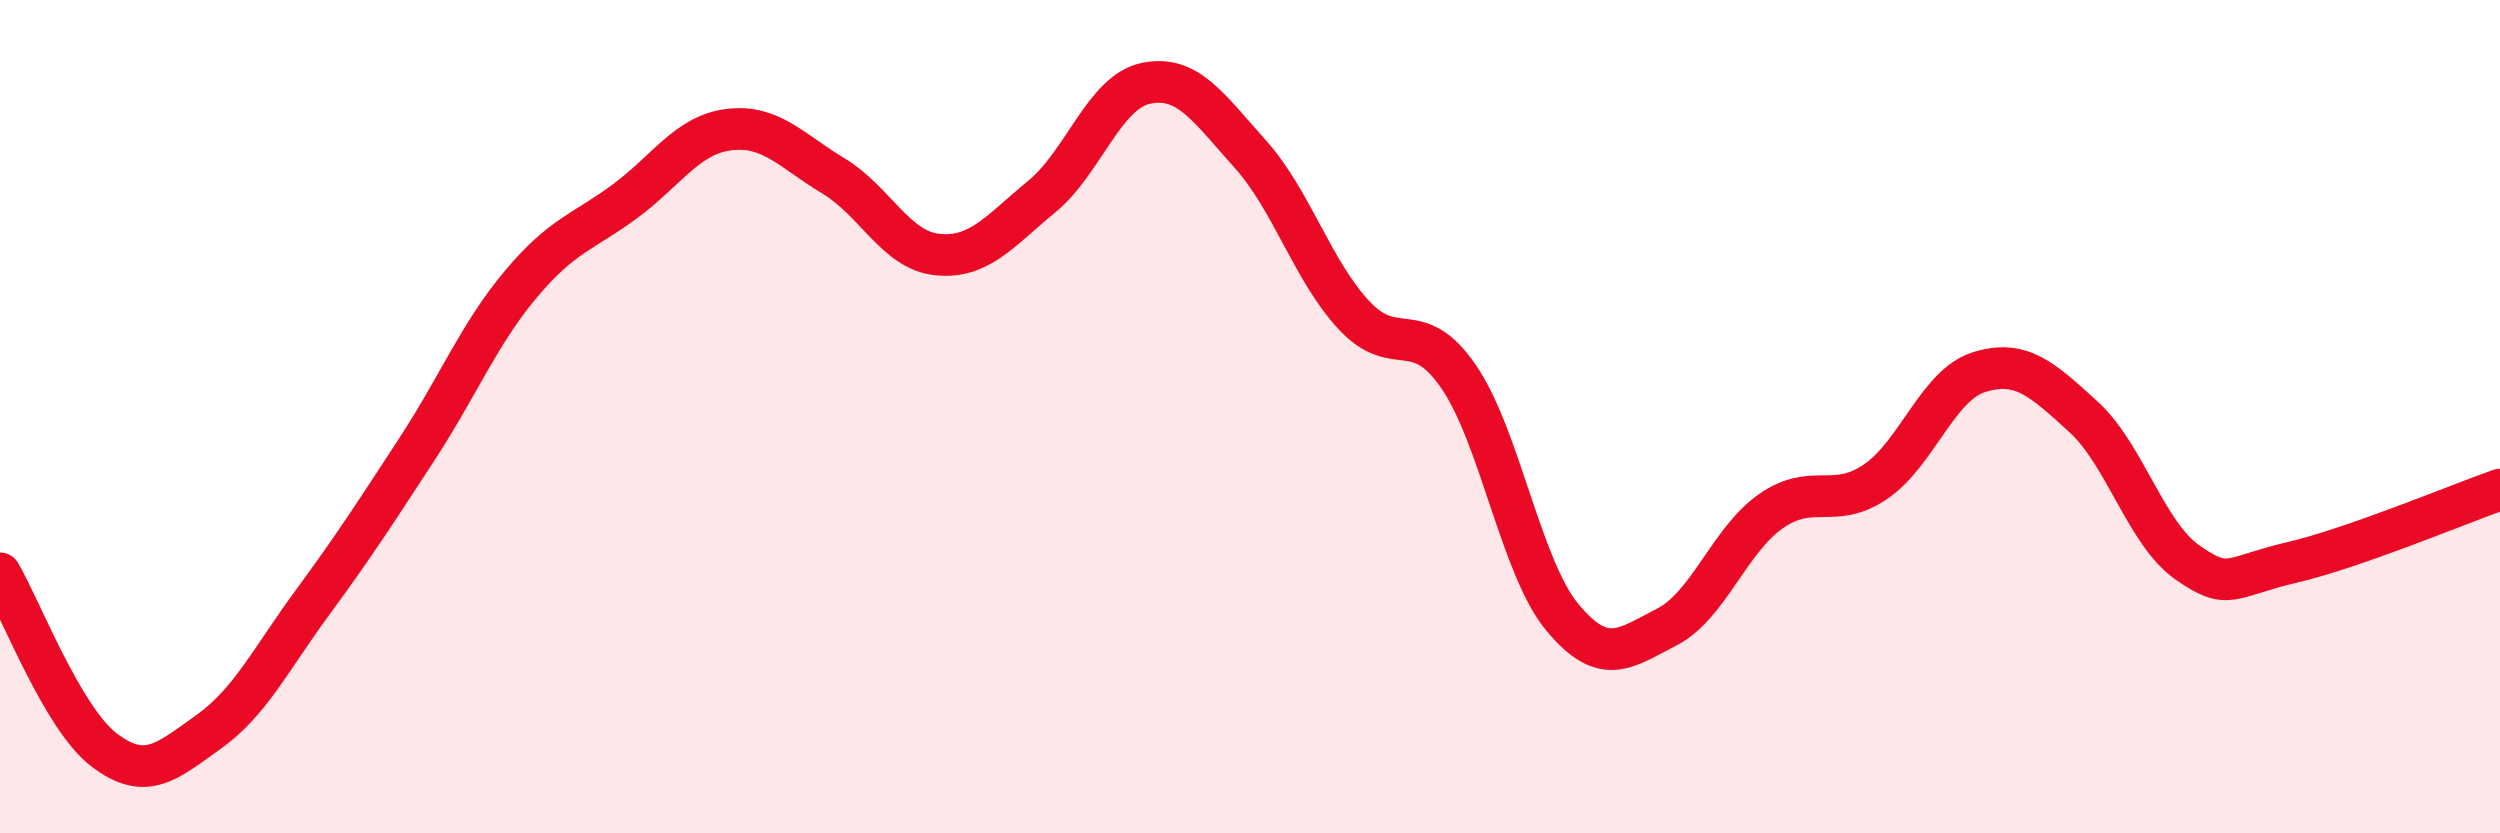 
    <svg width="60" height="20" viewBox="0 0 60 20" xmlns="http://www.w3.org/2000/svg">
      <path
        d="M 0,13.76 C 0.5,14.61 1.5,17.24 2.5,18 C 3.5,18.76 4,18.28 5,17.57 C 6,16.86 6.5,15.82 7.5,14.46 C 8.5,13.1 9,12.32 10,10.79 C 11,9.26 11.5,8.01 12.5,6.82 C 13.5,5.63 14,5.57 15,4.83 C 16,4.09 16.5,3.23 17.5,3.11 C 18.5,2.99 19,3.62 20,4.22 C 21,4.82 21.5,6.01 22.5,6.11 C 23.5,6.21 24,5.54 25,4.72 C 26,3.9 26.5,2.21 27.5,2 C 28.5,1.79 29,2.58 30,3.69 C 31,4.8 31.5,6.5 32.5,7.57 C 33.5,8.64 34,7.58 35,9.03 C 36,10.48 36.5,13.62 37.5,14.82 C 38.5,16.02 39,15.56 40,15.05 C 41,14.54 41.5,12.97 42.5,12.27 C 43.5,11.57 44,12.24 45,11.57 C 46,10.9 46.5,9.24 47.5,8.93 C 48.5,8.62 49,9.09 50,10 C 51,10.91 51.5,12.8 52.5,13.5 C 53.5,14.2 53.5,13.85 55,13.5 C 56.5,13.15 59,12.1 60,11.75L60 20L0 20Z"
        fill="#EB0A25"
        opacity="0.1"
        stroke-linecap="round"
        stroke-linejoin="round"
      />
      <path
        d="M 0,13.76 C 0.5,14.61 1.5,17.24 2.5,18 C 3.5,18.76 4,18.28 5,17.57 C 6,16.86 6.5,15.82 7.5,14.46 C 8.5,13.1 9,12.32 10,10.79 C 11,9.26 11.5,8.01 12.5,6.82 C 13.5,5.63 14,5.57 15,4.83 C 16,4.09 16.5,3.23 17.5,3.11 C 18.5,2.99 19,3.62 20,4.22 C 21,4.82 21.5,6.01 22.5,6.11 C 23.5,6.21 24,5.54 25,4.72 C 26,3.9 26.5,2.21 27.5,2 C 28.5,1.79 29,2.58 30,3.69 C 31,4.8 31.5,6.5 32.5,7.57 C 33.5,8.64 34,7.58 35,9.03 C 36,10.48 36.5,13.62 37.5,14.82 C 38.5,16.02 39,15.56 40,15.05 C 41,14.54 41.5,12.97 42.5,12.27 C 43.5,11.57 44,12.24 45,11.57 C 46,10.9 46.5,9.24 47.5,8.93 C 48.5,8.62 49,9.09 50,10 C 51,10.91 51.5,12.8 52.5,13.5 C 53.5,14.2 53.5,13.85 55,13.5 C 56.5,13.15 59,12.1 60,11.75"
        stroke="#EB0A25"
        stroke-width="1"
        fill="none"
        stroke-linecap="round"
        stroke-linejoin="round"
      />
    </svg>
  